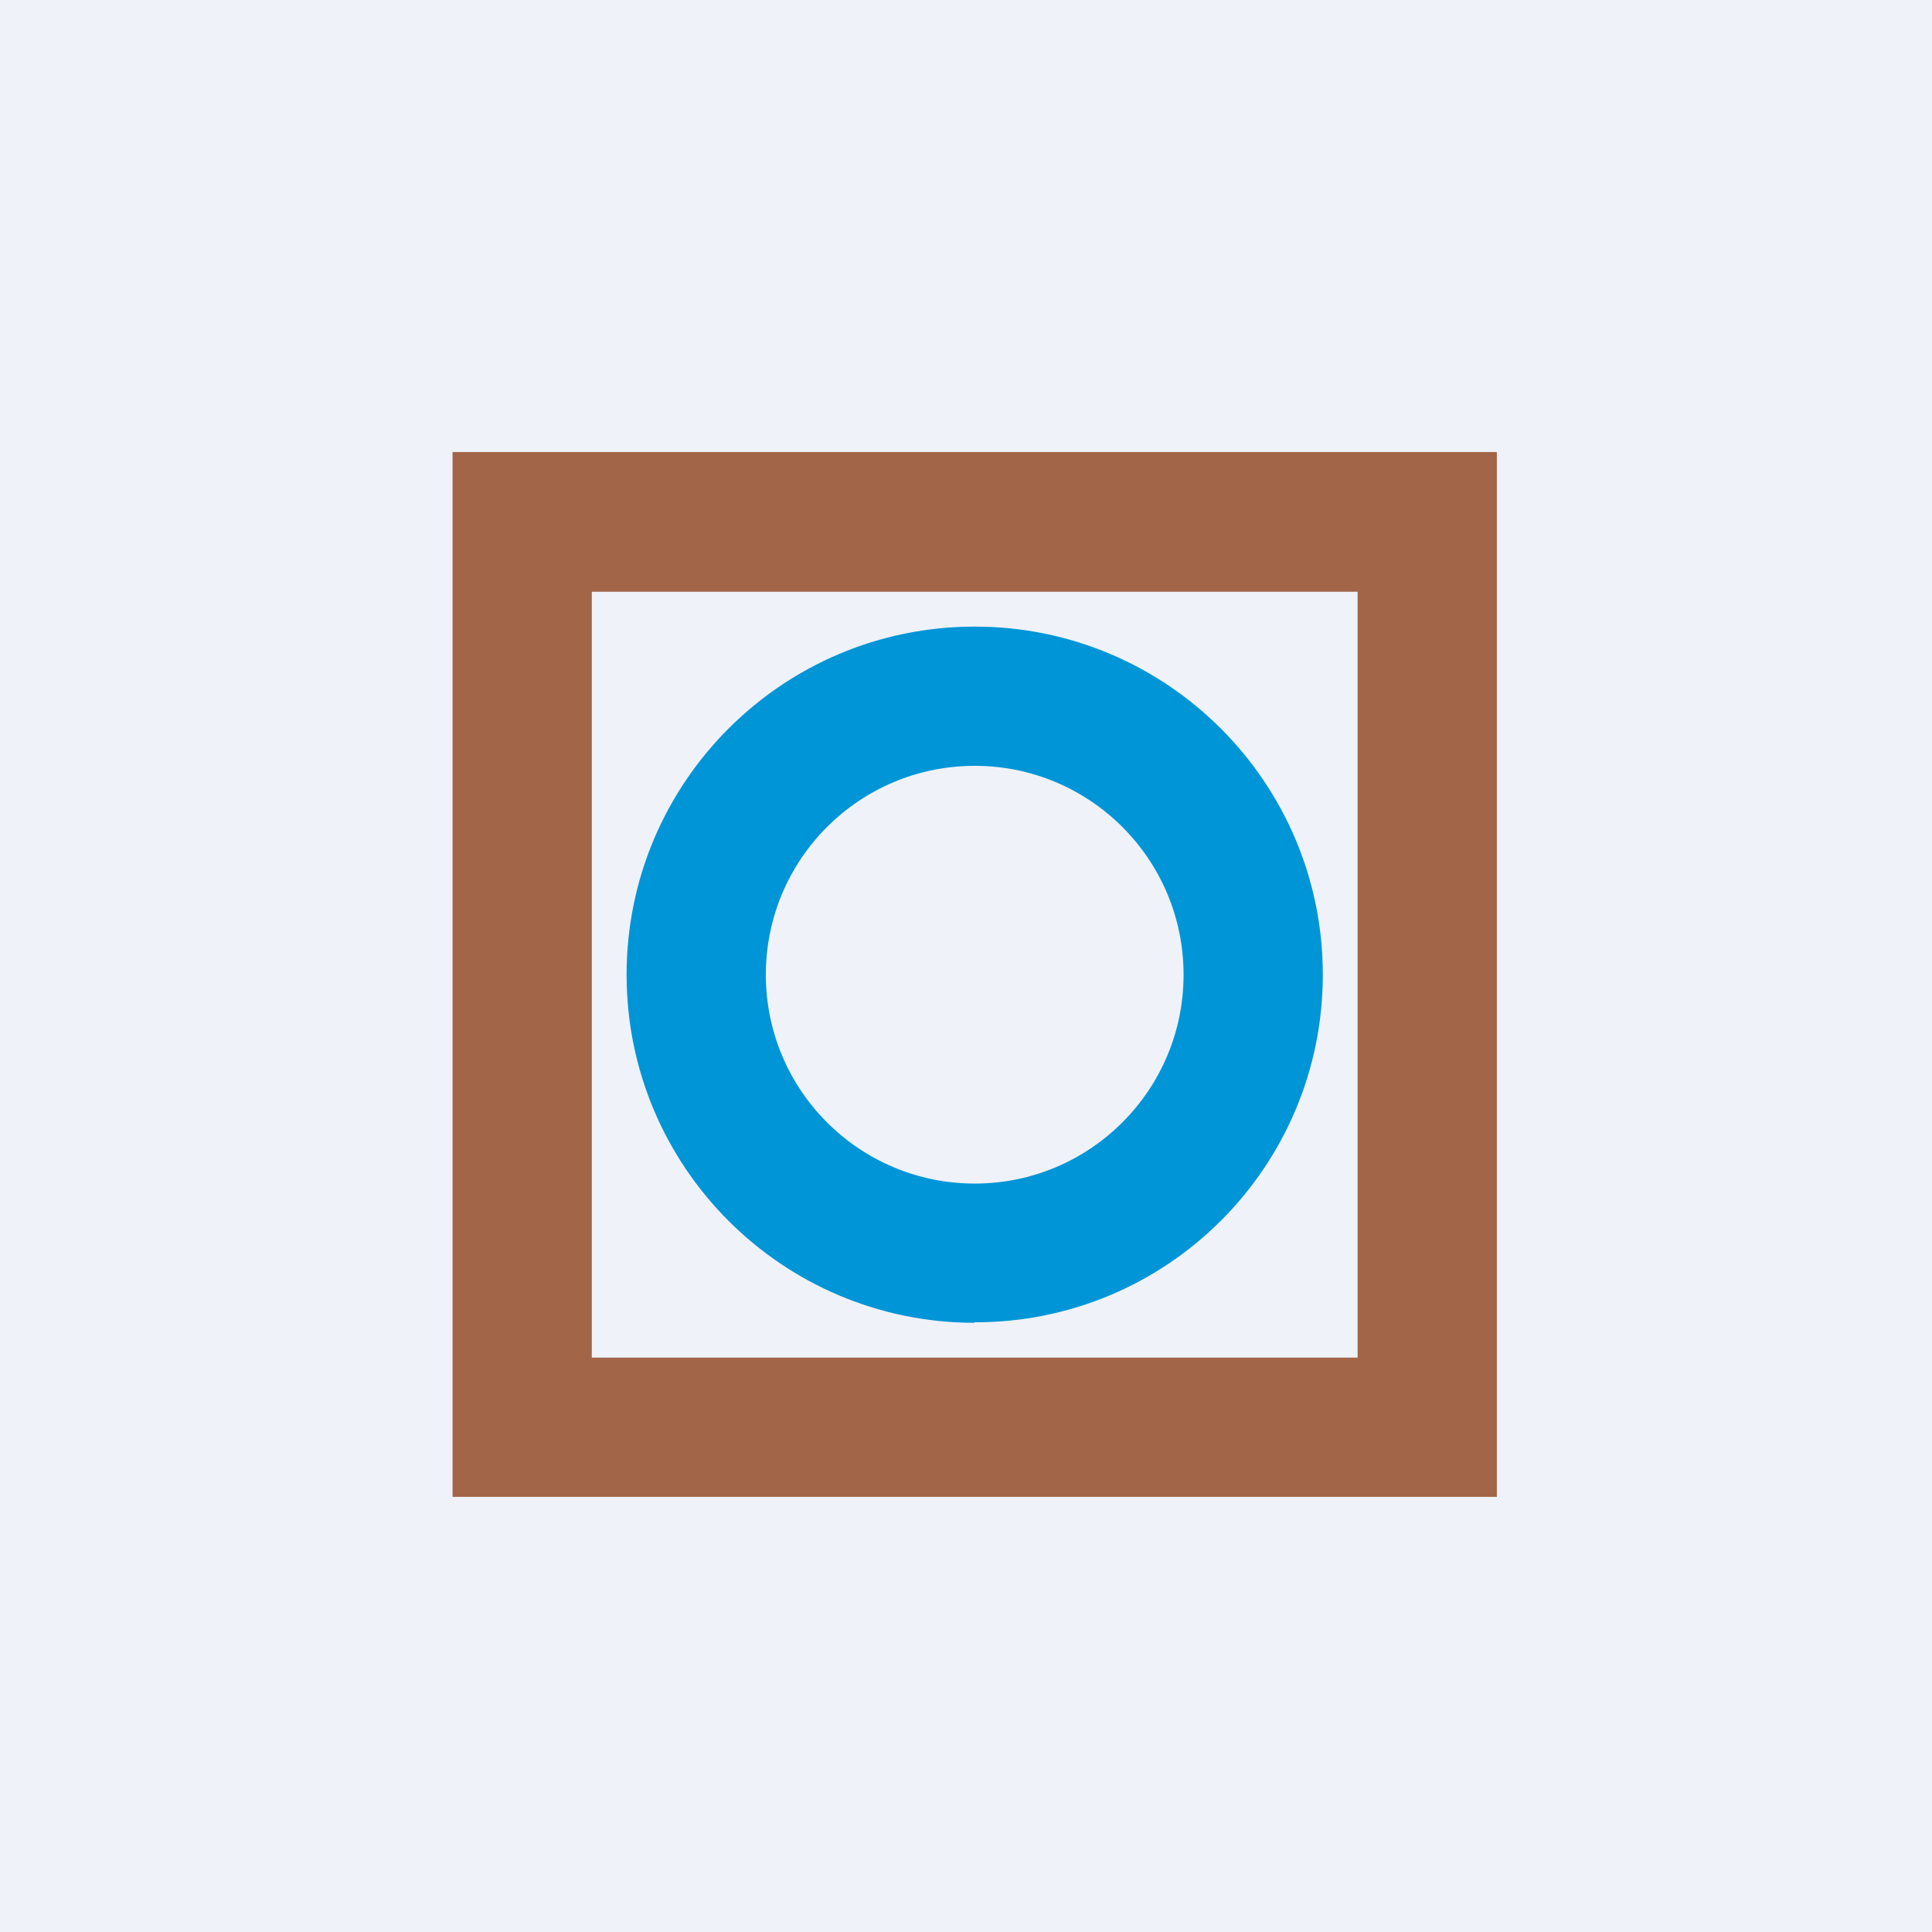 <?xml version="1.0" encoding="UTF-8"?>
<!-- generated by Finnhub -->
<svg viewBox="0 0 55.5 55.5" xmlns="http://www.w3.org/2000/svg">
<rect width="56" height="56" fill="rgb(239, 242, 248)"/>
<path d="M 42.99,12.985 H 13 V 43 H 43 V 13 Z M 39,17 H 17 V 39 H 39 V 17 Z" clip-rule="evenodd" fill="rgb(162, 101, 72)" fill-rule="evenodd"/>
<path d="M 27.99,37.985 C 33.523,38 38,33.523 38,28 C 38,22.477 33.523,18 28,18 S 18,22.477 18,28 C 18,33.523 22.477,38 28,38 Z M 28,34 C 31.314,34 34,31.314 34,28 S 31.314,22 28,22 S 22,24.686 22,28 S 24.686,34 28,34 Z" clip-rule="evenodd" fill="rgb(0, 149, 214)" fill-rule="evenodd"/>
</svg>
